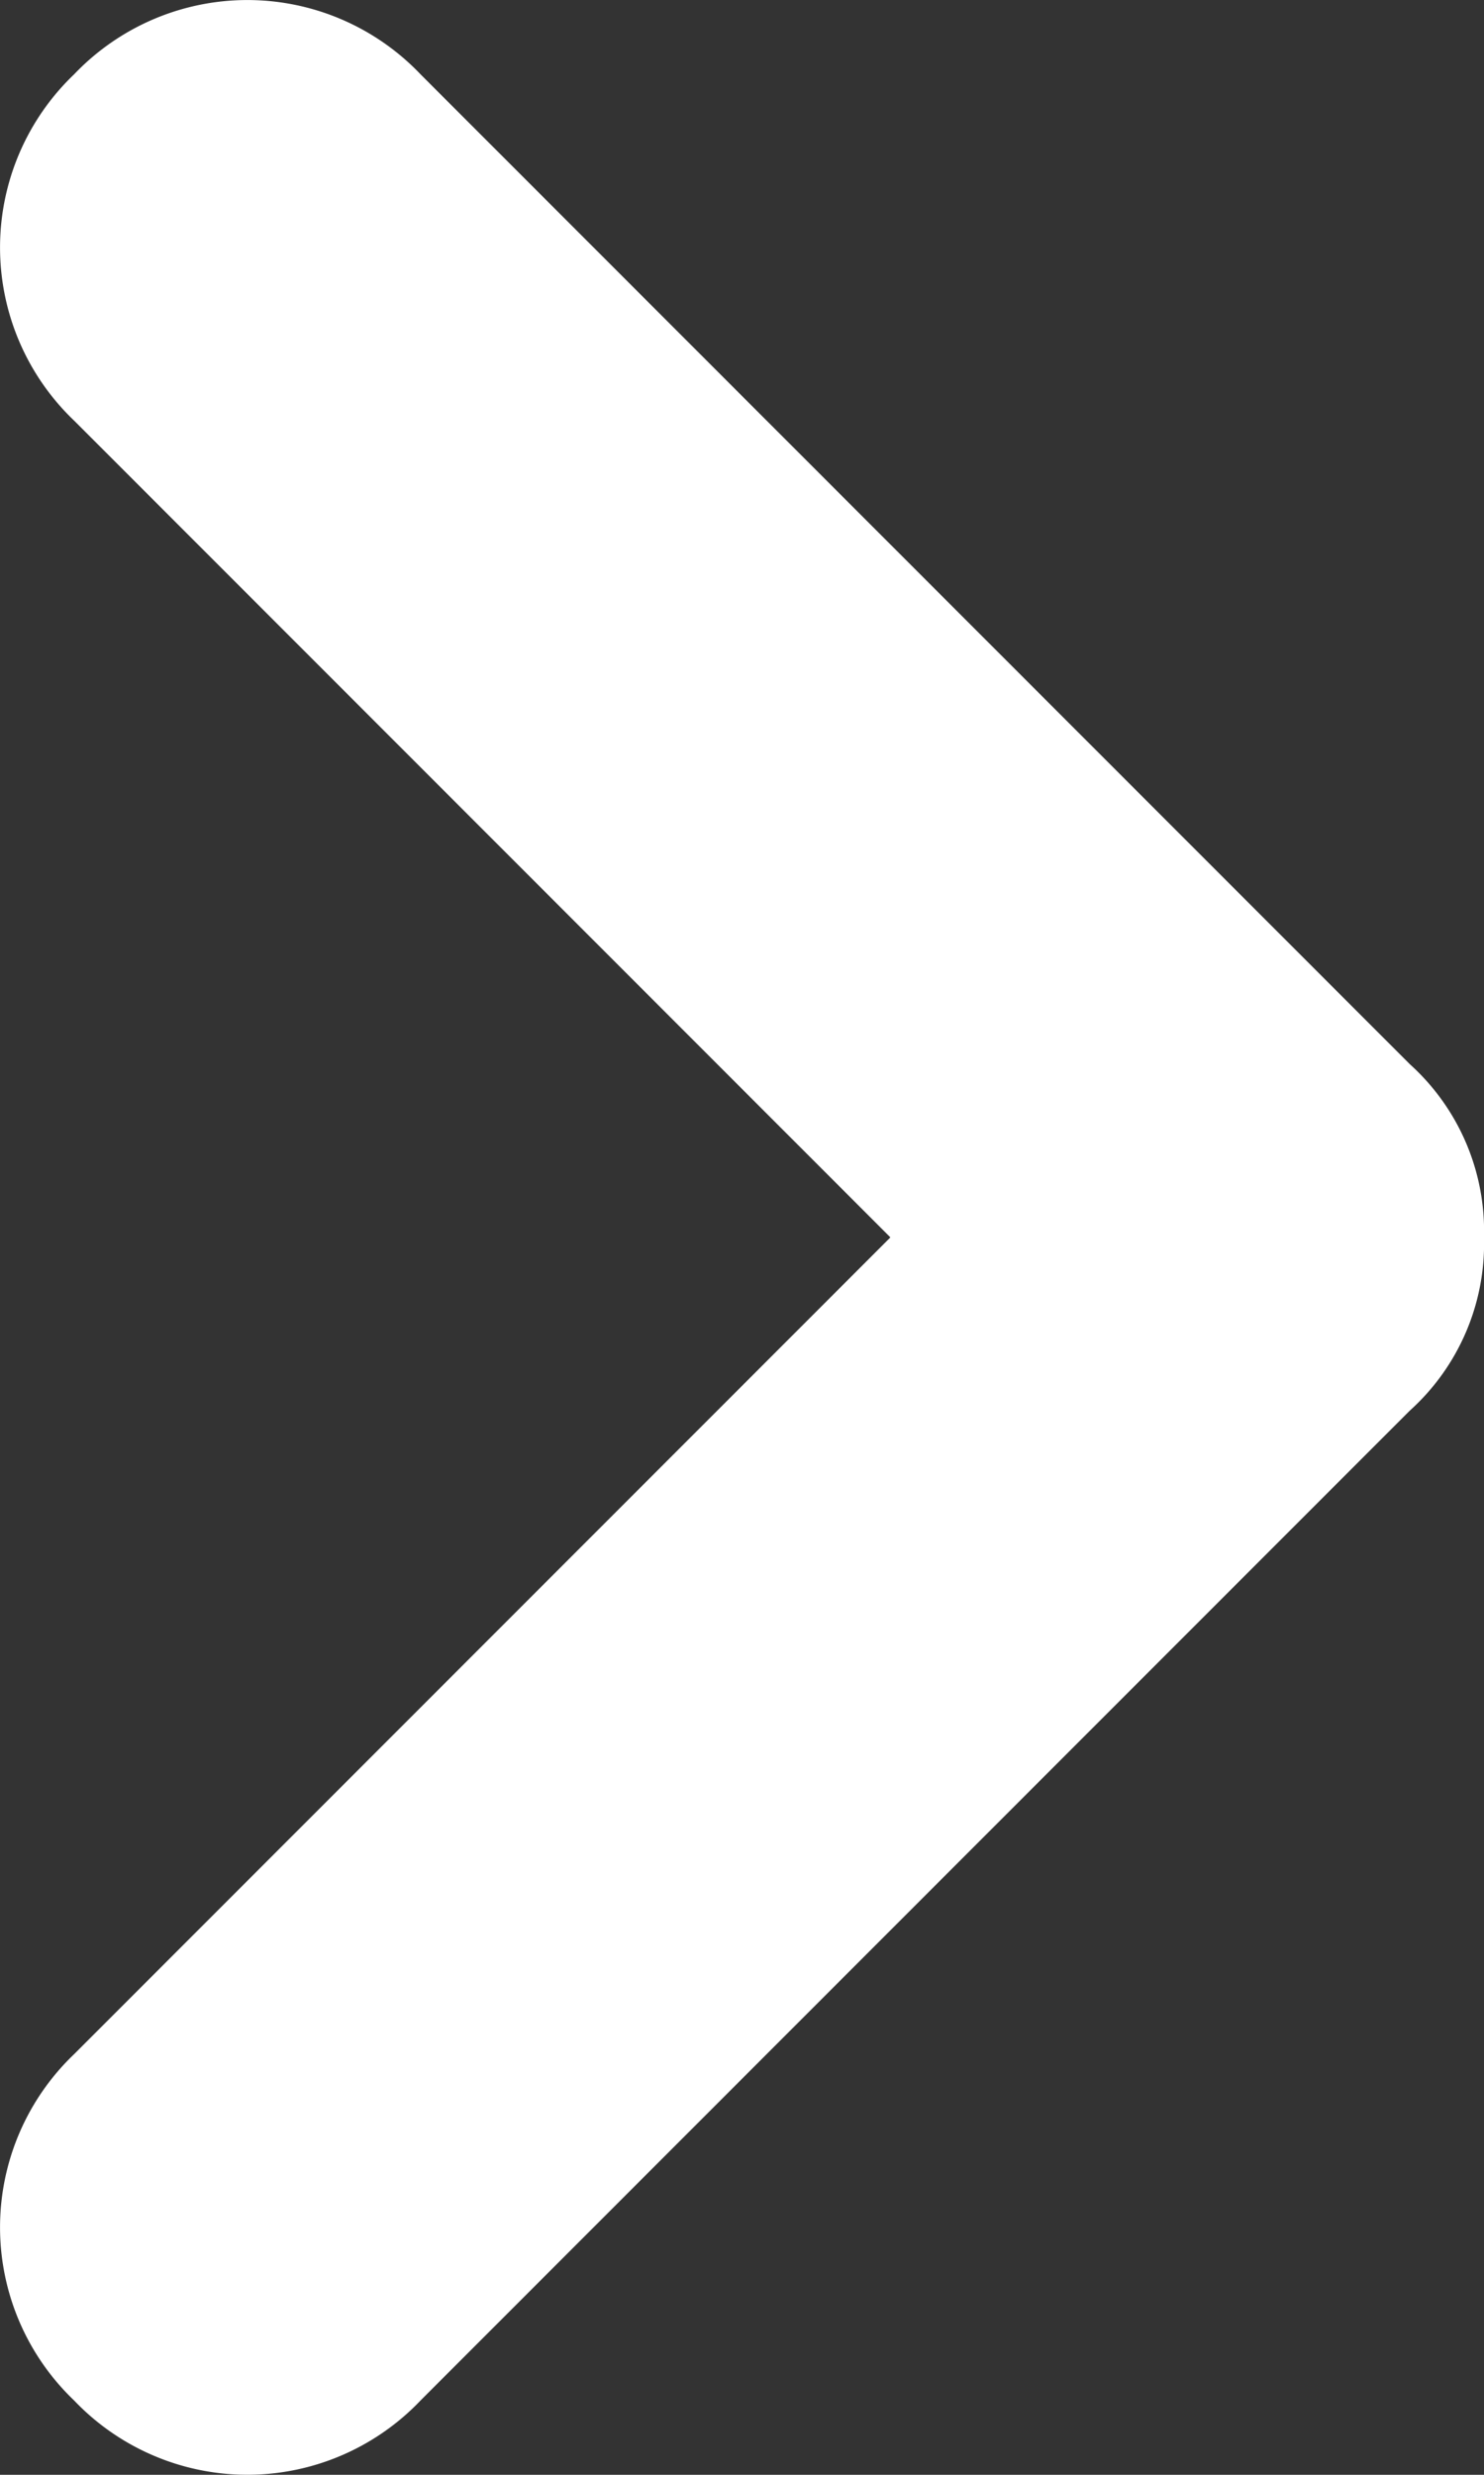 <svg xmlns="http://www.w3.org/2000/svg" width="6" height="10" viewBox="0 0 6 10">
						  <rect x="0" y="0" width="6" height="10" fill="#333333" stroke="none"/>
						  <path d="M5,6a.908.908,0,0,1-.7-.3l-4-4A.967.967,0,0,1,.3.3.967.967,0,0,1,1.7.3L5,3.6,8.3.3A.967.967,0,0,1,9.7.3a.967.967,0,0,1,0,1.4l-4,4A.908.908,0,0,1,5,6Z" transform="translate(0 10) rotate(-90)" fill="#fff"/>
						</svg>
